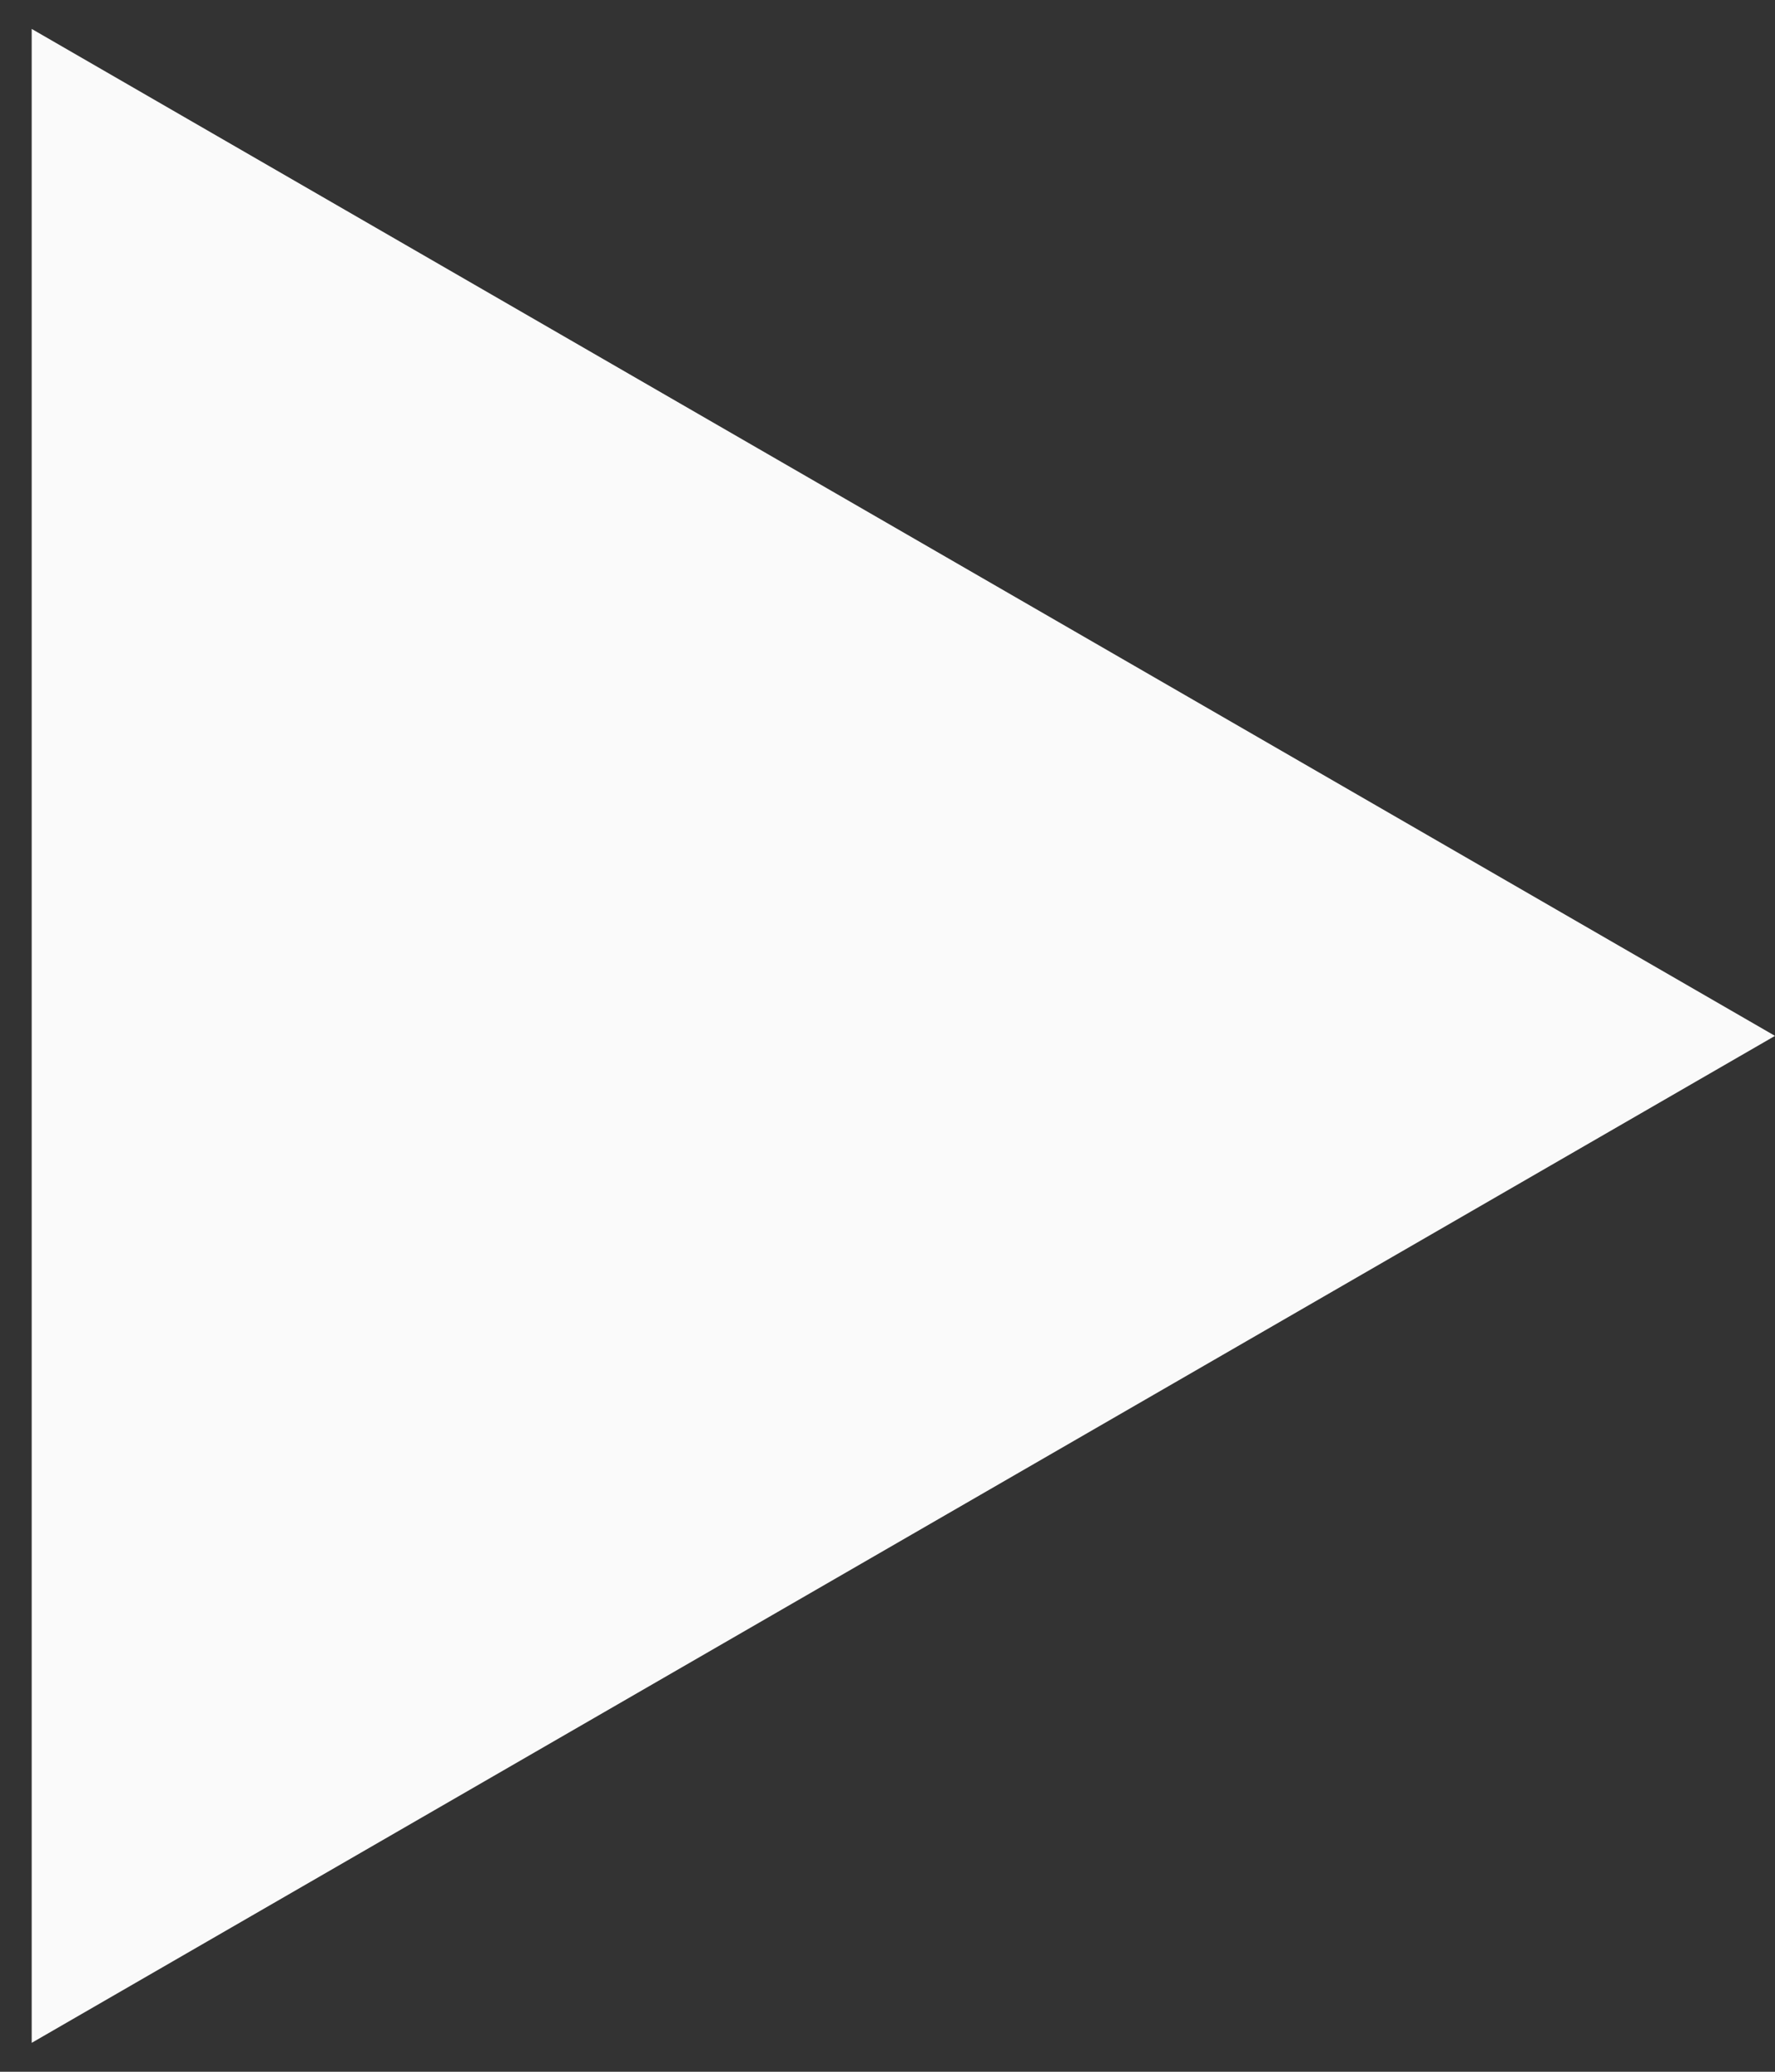 <?xml version="1.0" encoding="UTF-8"?> <svg xmlns="http://www.w3.org/2000/svg" width="42" height="49" viewBox="0 0 42 49" fill="none"><rect x="0" y="0" width="42" height="49" fill="#333333" stroke="none"/> <path d="M42 24.5L0.75 48.316L0.75 0.684L42 24.5Z" fill="#FAFAFA"></path> </svg> 